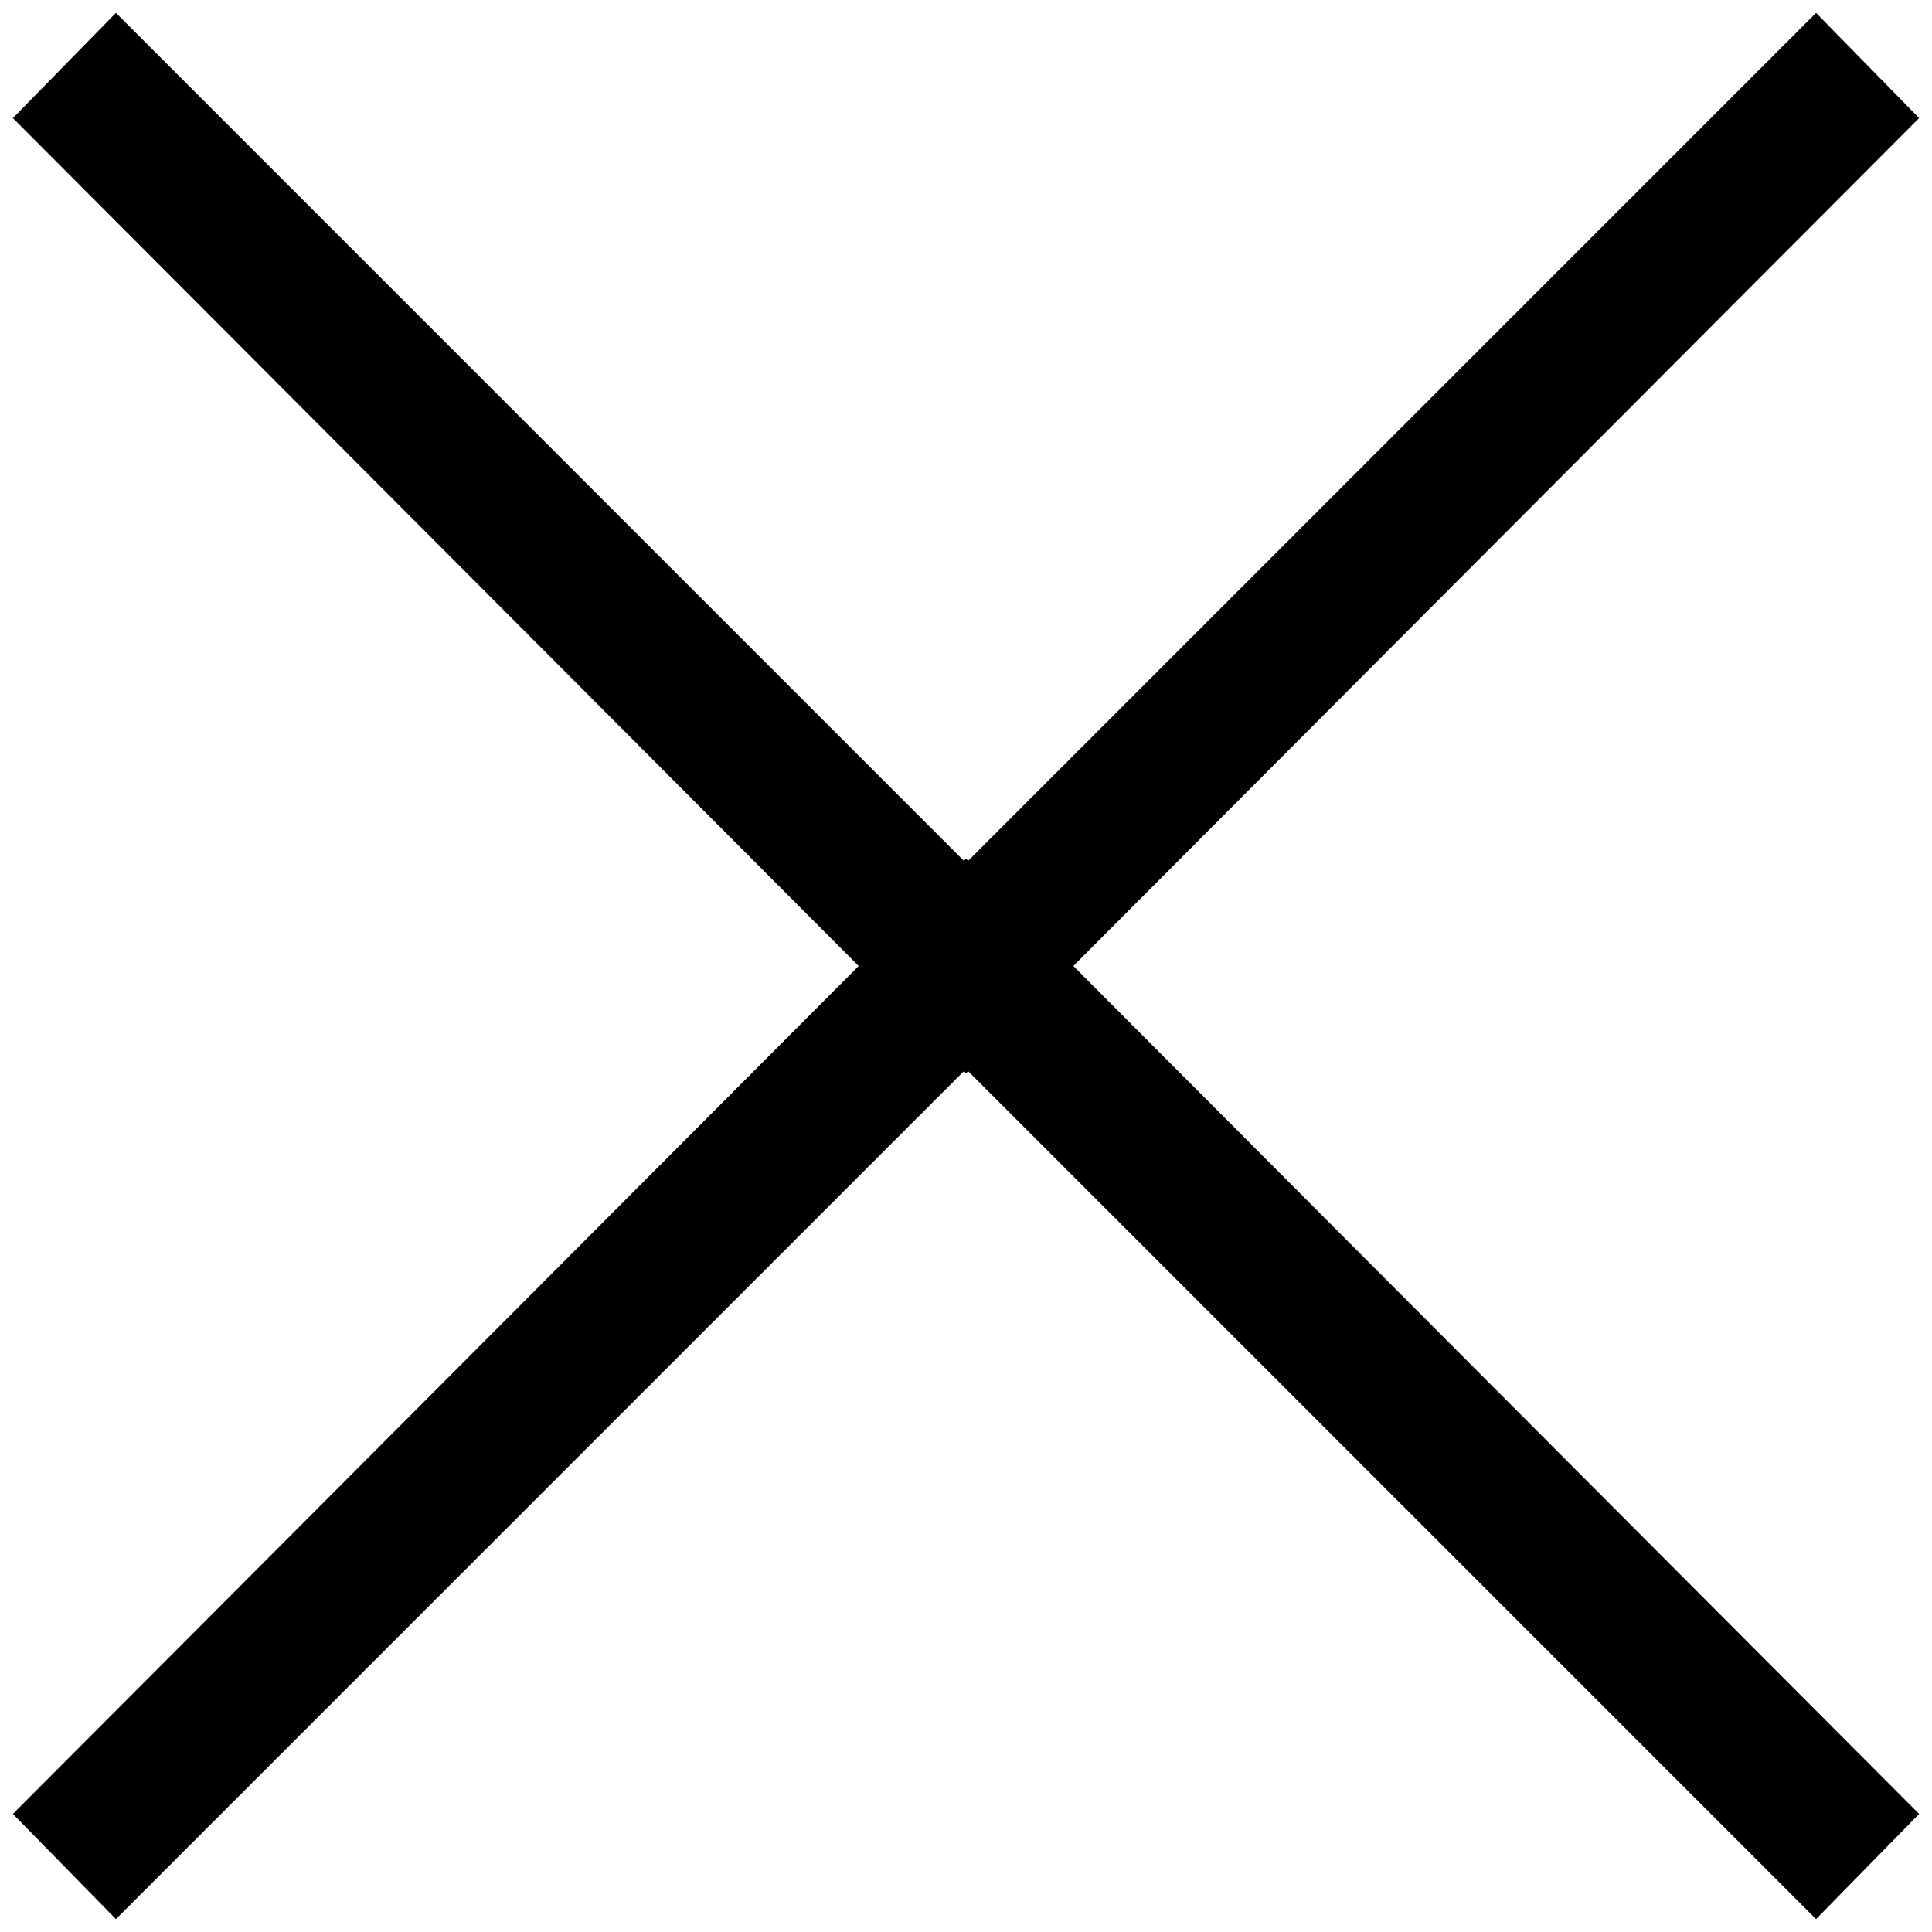 <?xml version="1.0" encoding="utf-8"?>
<!-- Generator: Adobe Illustrator 25.0.1, SVG Export Plug-In . SVG Version: 6.00 Build 0)  -->
<svg version="1.1" id="Livello_1" xmlns="http://www.w3.org/2000/svg" xmlns:xlink="http://www.w3.org/1999/xlink" x="0px" y="0px"
	 viewBox="0 0 90 90" style="enable-background:new 0 0 90 90;" xml:space="preserve">
<g>
	<g>
		<polygon points="89.4,5.5 84.6,0.6 45.1,40.1 45,40 44.9,40.1 5.4,0.6 0.6,5.5 40,45 0.6,84.5 5.4,89.4 44.9,49.9 45,50 
			45.1,49.9 84.6,89.4 89.4,84.5 50,45 		"/>
	</g>
</g>
</svg>
